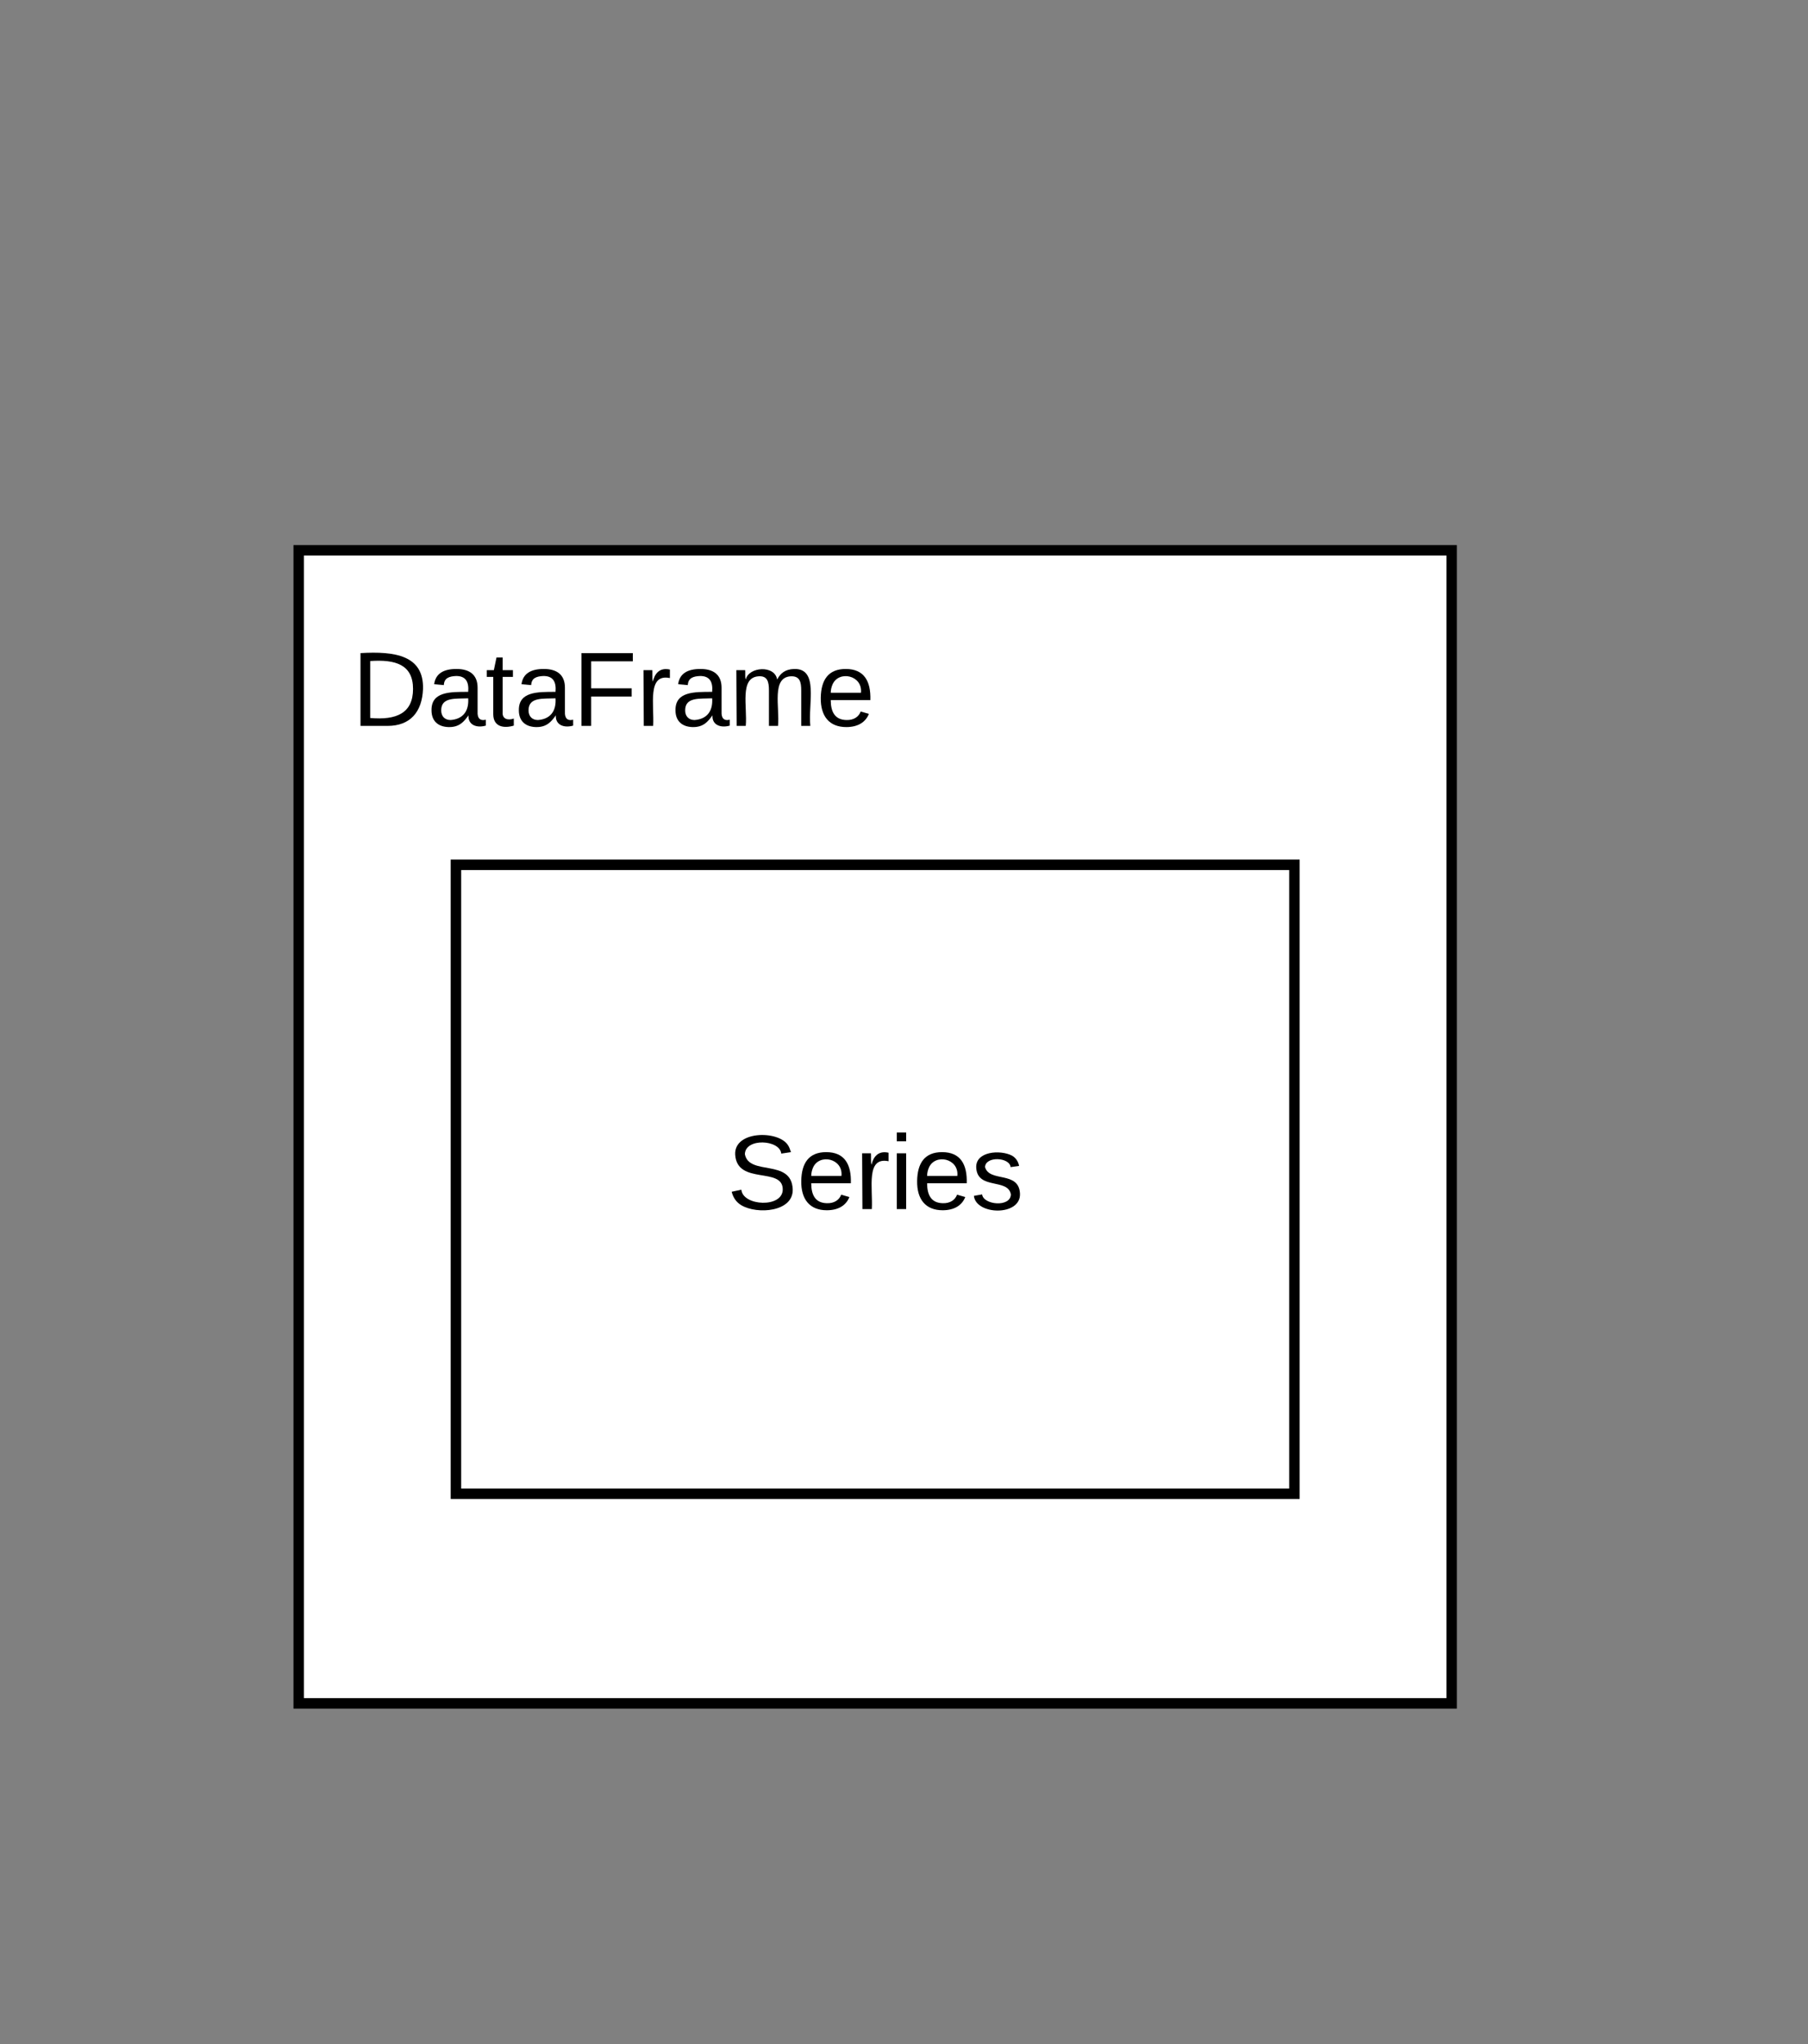 <?xml version="1.0" encoding="UTF-8" standalone="no"?>
<svg
   xmlns:lucid="lucid"
   xmlns:dc="http://purl.org/dc/elements/1.1/"
   xmlns:cc="http://creativecommons.org/ns#"
   xmlns:rdf="http://www.w3.org/1999/02/22-rdf-syntax-ns#"
   xmlns:svg="http://www.w3.org/2000/svg"
   xmlns="http://www.w3.org/2000/svg"
   xmlns:xlink="http://www.w3.org/1999/xlink"
   xmlns:sodipodi="http://sodipodi.sourceforge.net/DTD/sodipodi-0.dtd"
   xmlns:inkscape="http://www.inkscape.org/namespaces/inkscape"
   width="345"
   height="390"
   version="1.1"
   id="svg60"
   sodipodi:docname="relacoes_pandas.svg"
   inkscape:version="0.92.4 (5da689c313, 2019-01-14)">
  <rect width="100%" height="100%" fill="#808080" stroke="none"/>
  <defs
     id="defs64" />
  <sodipodi:namedview
     pagecolor="#ffffff"
     bordercolor="#666666"
     borderopacity="1"
     objecttolerance="10"
     gridtolerance="10"
     guidetolerance="10"
     inkscape:pageopacity="0"
     inkscape:pageshadow="2"
     inkscape:window-width="640"
     inkscape:window-height="480"
     id="namedview62"
     showgrid="false"
     inkscape:zoom="0.60512821"
     inkscape:cx="172.5"
     inkscape:cy="128.89831"
     inkscape:window-x="94"
     inkscape:window-y="27"
     inkscape:window-maximized="0"
     inkscape:current-layer="g58" />
  <g
     transform="translate(-363 -575)"
     lucid:page-tab-id="0_0"
     id="g58">
    <path
       d="M420 680h220v220H420z"
       stroke="#000"
       stroke-width="2"
       fill="#fff"
       id="path2" />
    <path
       d="M450 740h160v120H450z"
       stroke="#000"
       stroke-width="2"
       fill="#fff"
       id="path4" />
    <use
       xlink:href="#a"
       transform="matrix(1,0,0,1,455,745) translate(46.722 60.688)"
       id="use6" />
    <path
       d="M360 680h240v60H360z"
       stroke="#000"
       stroke-opacity="0"
       stroke-width="2"
       fill="#fff"
       fill-opacity="0"
       id="path8" />
    <use
       xlink:href="#b"
       transform="matrix(1,0,0,1,365,685) translate(65.111 28.5)"
       id="use10" />
    <defs
       id="defs56">
      <path
         d="M185-189c-5-48-123-54-124 2 14 75 158 14 163 119 3 78-121 87-175 55-17-10-28-26-33-46l33-7c5 56 141 63 141-1 0-78-155-14-162-118-5-82 145-84 179-34 5 7 8 16 11 25"
         id="c" />
      <path
         d="M100-194c63 0 86 42 84 106H49c0 40 14 67 53 68 26 1 43-12 49-29l28 8c-11 28-37 45-77 45C44 4 14-33 15-96c1-61 26-98 85-98zm52 81c6-60-76-77-97-28-3 7-6 17-6 28h103"
         id="d" />
      <path
         d="M114-163C36-179 61-72 57 0H25l-1-190h30c1 12-1 29 2 39 6-27 23-49 58-41v29"
         id="e" />
      <path
         d="M24-231v-30h32v30H24zM24 0v-190h32V0H24"
         id="f" />
      <path
         d="M135-143c-3-34-86-38-87 0 15 53 115 12 119 90S17 21 10-45l28-5c4 36 97 45 98 0-10-56-113-15-118-90-4-57 82-63 122-42 12 7 21 19 24 35"
         id="g" />
      <g
         id="a">
        <use
           transform="matrix(0.056,0,0,0.056,0,0)"
           xlink:href="#c"
           id="use19" />
        <use
           transform="matrix(0.056,0,0,0.056,13.333,0)"
           xlink:href="#d"
           id="use21" />
        <use
           transform="matrix(0.056,0,0,0.056,24.444,0)"
           xlink:href="#e"
           id="use23" />
        <use
           transform="matrix(0.056,0,0,0.056,31.056,0)"
           xlink:href="#f"
           id="use25" />
        <use
           transform="matrix(0.056,0,0,0.056,35.444,0)"
           xlink:href="#d"
           id="use27" />
        <use
           transform="matrix(0.056,0,0,0.056,46.556,0)"
           xlink:href="#g"
           id="use29" />
      </g>
      <path
         d="M30-248c118-7 216 8 213 122C240-48 200 0 122 0H30v-248zM63-27c89 8 146-16 146-99s-60-101-146-95v194"
         id="h" />
      <path
         d="M141-36C126-15 110 5 73 4 37 3 15-17 15-53c-1-64 63-63 125-63 3-35-9-54-41-54-24 1-41 7-42 31l-33-3c5-37 33-52 76-52 45 0 72 20 72 64v82c-1 20 7 32 28 27v20c-31 9-61-2-59-35zM48-53c0 20 12 33 32 33 41-3 63-29 60-74-43 2-92-5-92 41"
         id="i" />
      <path
         d="M59-47c-2 24 18 29 38 22v24C64 9 27 4 27-40v-127H5v-23h24l9-43h21v43h35v23H59v120"
         id="j" />
      <path
         d="M63-220v92h138v28H63V0H30v-248h175v28H63"
         id="k" />
      <path
         d="M210-169c-67 3-38 105-44 169h-31v-121c0-29-5-50-35-48C34-165 62-65 56 0H25l-1-190h30c1 10-1 24 2 32 10-44 99-50 107 0 11-21 27-35 58-36 85-2 47 119 55 194h-31v-121c0-29-5-49-35-48"
         id="l" />
      <g
         id="b">
        <use
           transform="matrix(0.056,0,0,0.056,0,0)"
           xlink:href="#h"
           id="use37" />
        <use
           transform="matrix(0.056,0,0,0.056,14.389,0)"
           xlink:href="#i"
           id="use39" />
        <use
           transform="matrix(0.056,0,0,0.056,25.5,0)"
           xlink:href="#j"
           id="use41" />
        <use
           transform="matrix(0.056,0,0,0.056,31.056,0)"
           xlink:href="#i"
           id="use43" />
        <use
           transform="matrix(0.056,0,0,0.056,42.167,0)"
           xlink:href="#k"
           id="use45" />
        <use
           transform="matrix(0.056,0,0,0.056,54.333,0)"
           xlink:href="#e"
           id="use47" />
        <use
           transform="matrix(0.056,0,0,0.056,60.944,0)"
           xlink:href="#i"
           id="use49" />
        <use
           transform="matrix(0.056,0,0,0.056,72.056,0)"
           xlink:href="#l"
           id="use51" />
        <use
           transform="matrix(0.056,0,0,0.056,88.667,0)"
           xlink:href="#d"
           id="use53" />
      </g>
    </defs>
  </g>
</svg>
